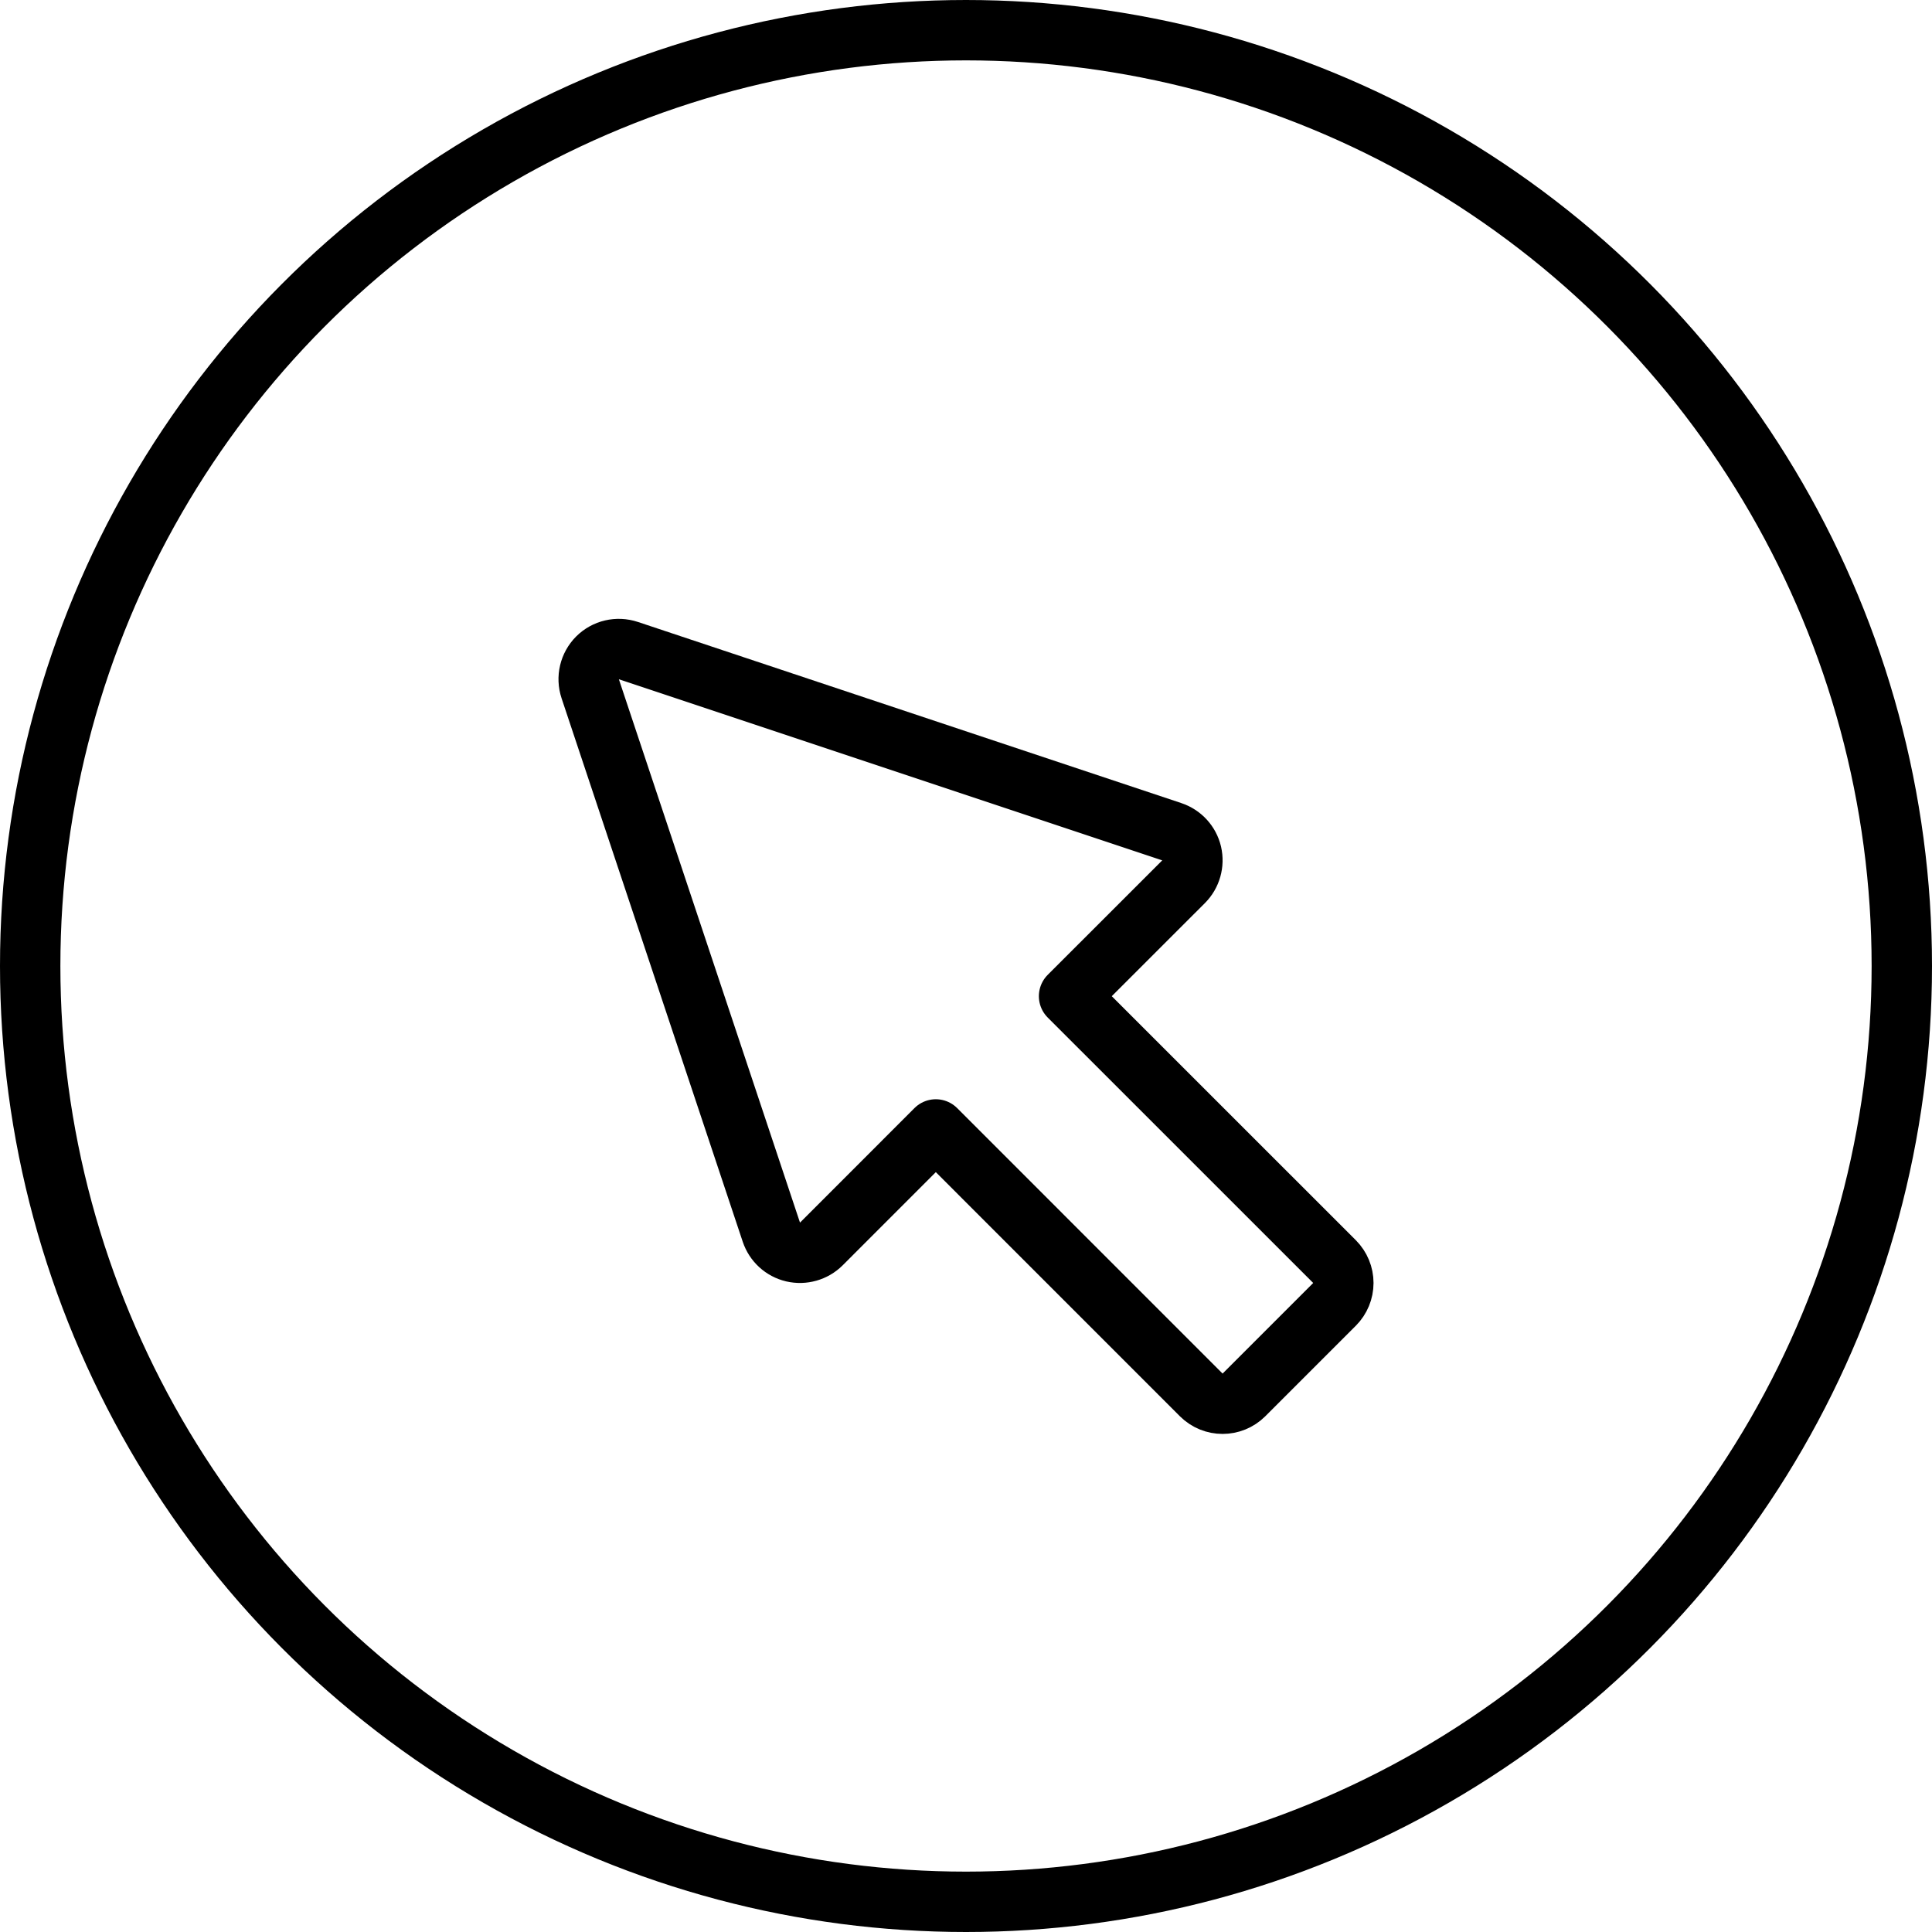 <svg width="32" height="32" viewBox="0 0 32 32" fill="none" xmlns="http://www.w3.org/2000/svg">
<circle cx="16" cy="16" r="15.5" stroke="black"/>
<path d="M17.707 16.5L19.604 14.604C19.726 14.481 19.776 14.304 19.737 14.135C19.697 13.966 19.573 13.831 19.408 13.776L10.408 10.776C10.228 10.716 10.03 10.762 9.896 10.896C9.763 11.03 9.716 11.228 9.776 11.408L12.776 20.408C12.831 20.573 12.966 20.697 13.135 20.737C13.304 20.776 13.481 20.726 13.604 20.604L15.5 18.707L19.896 23.104C20.092 23.299 20.408 23.299 20.604 23.104L22.104 21.604C22.197 21.51 22.25 21.383 22.25 21.25C22.25 21.117 22.197 20.99 22.104 20.896L17.707 16.5Z" stroke="black" stroke-miterlimit="10" stroke-linecap="round" stroke-linejoin="round"/>
</svg>
